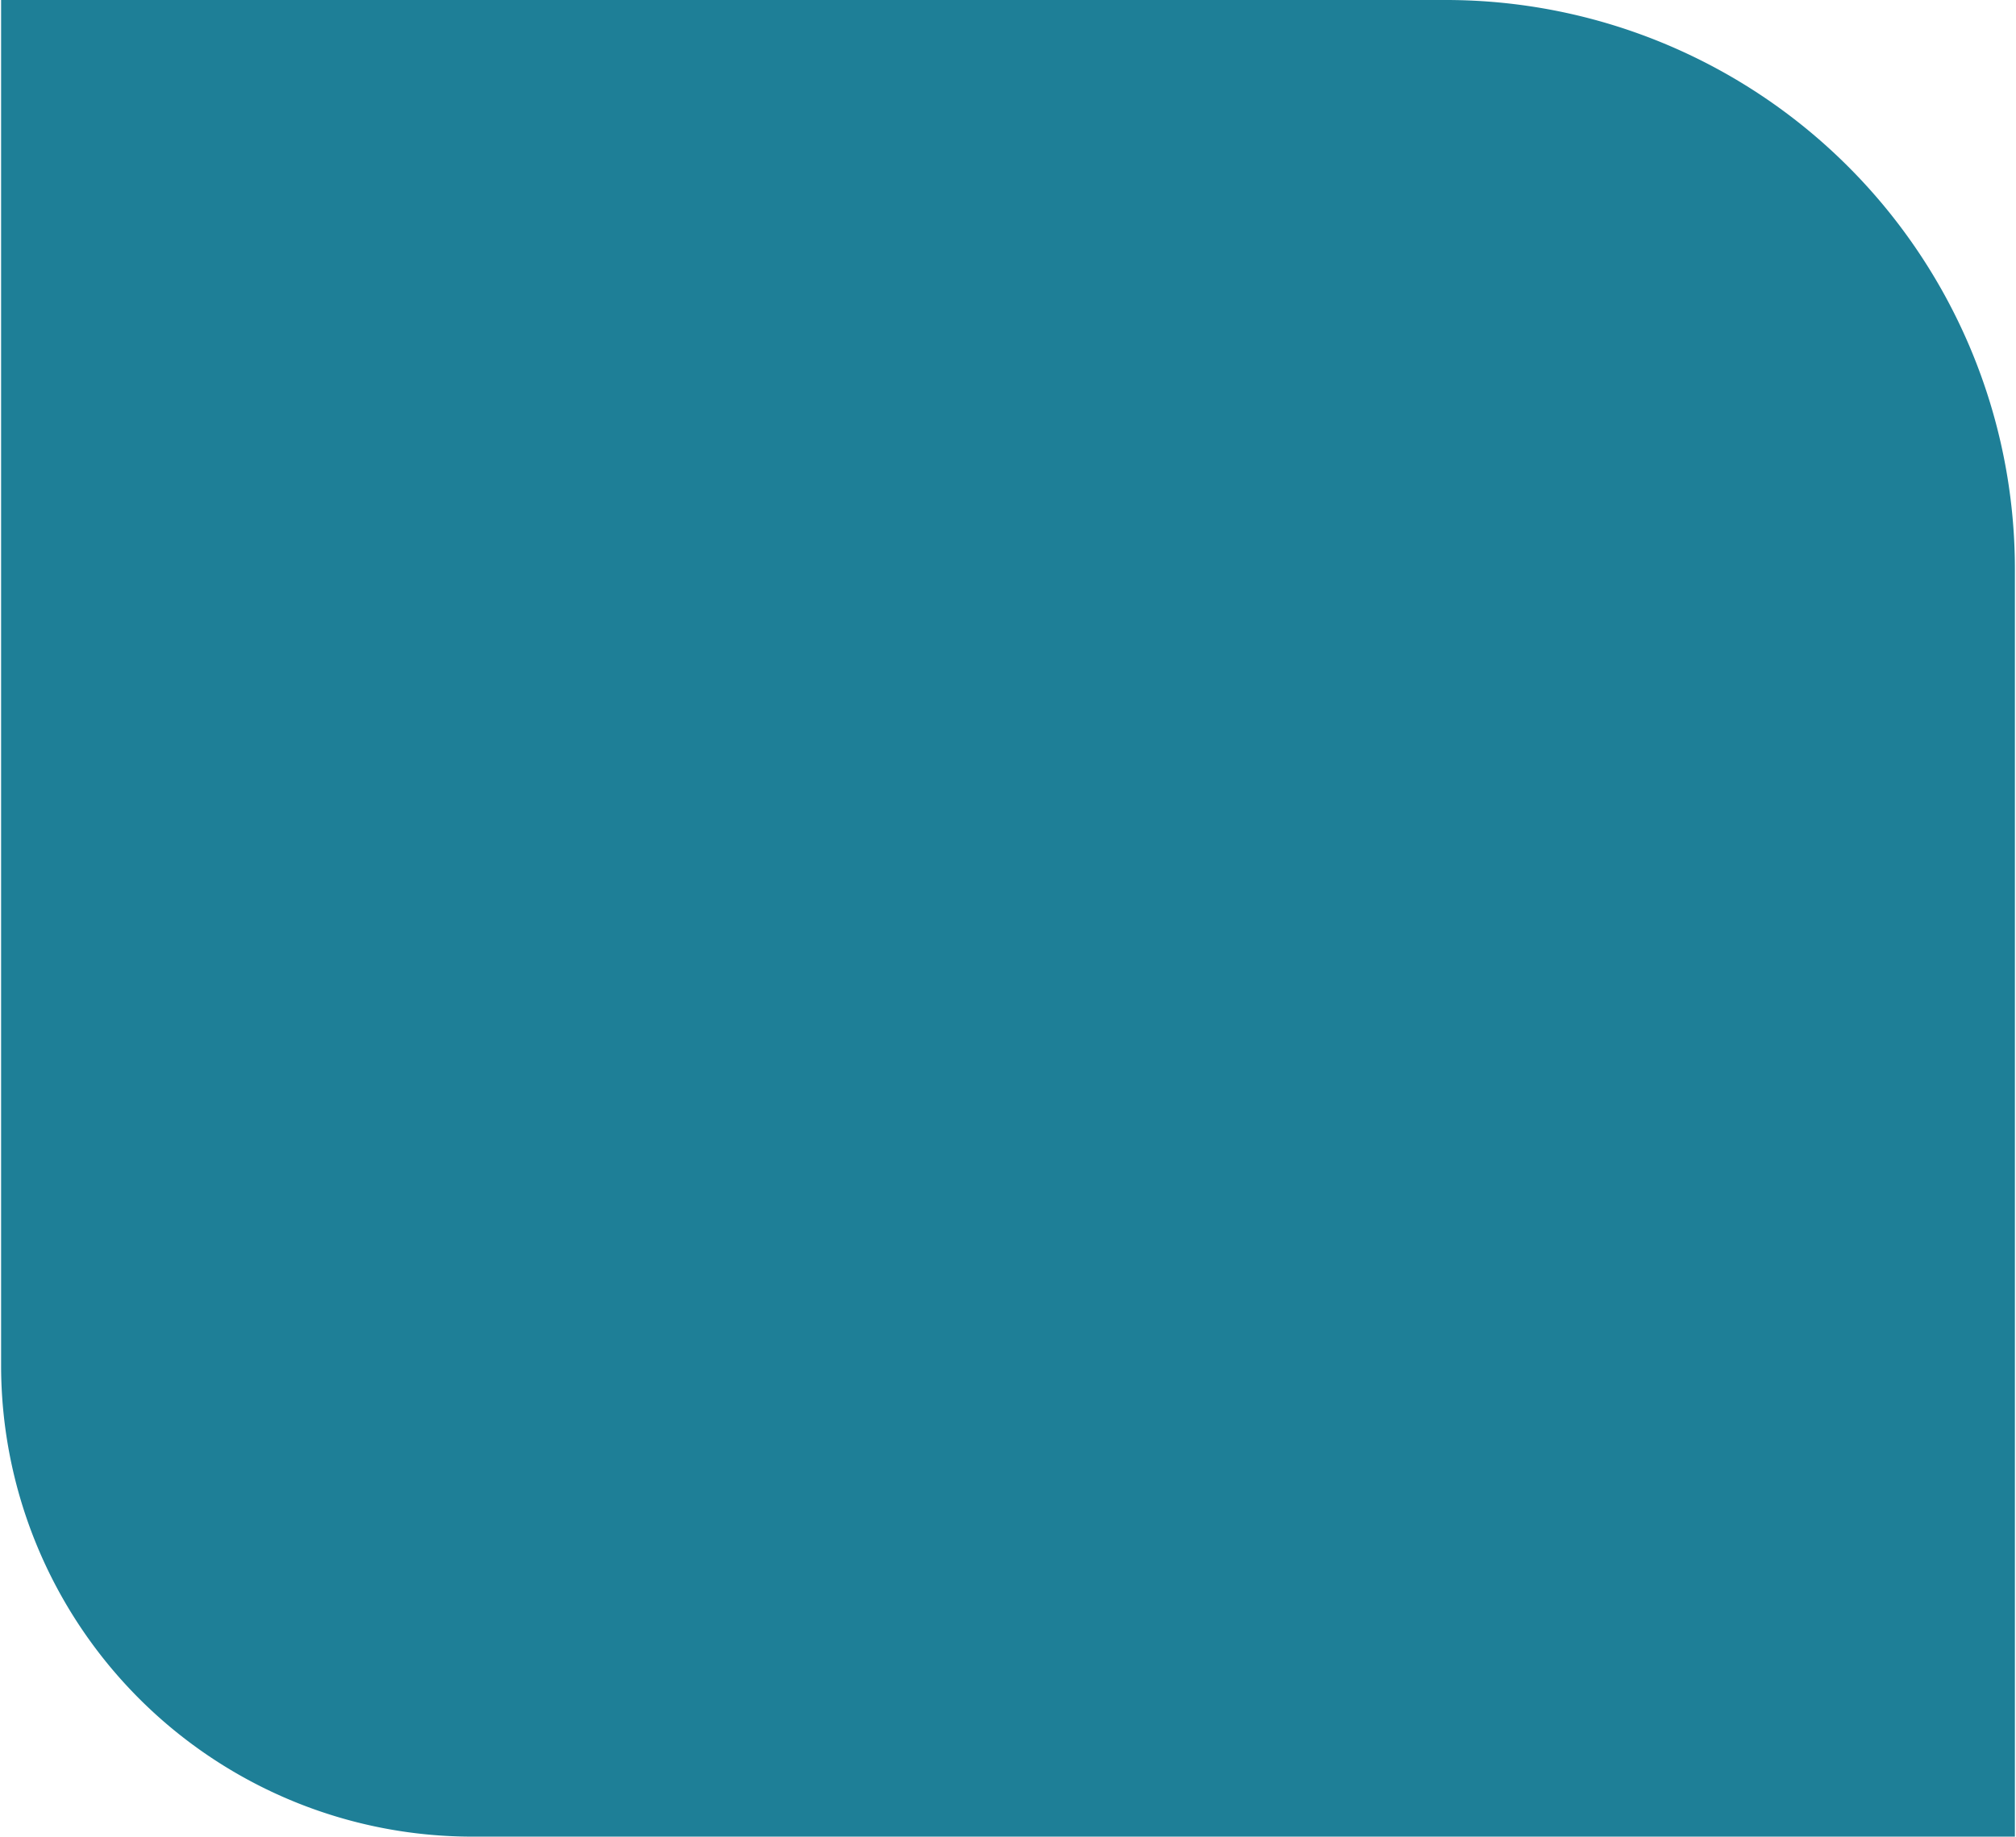 <?xml version="1.0" encoding="UTF-8"?> <svg xmlns="http://www.w3.org/2000/svg" width="236" height="215" viewBox="0 0 235.49 214.77"><defs><style>.cls-1{fill:#1e7f97;}</style></defs><g id="Warstwa_2" data-name="Warstwa 2"><g id="Warstwa_1-2" data-name="Warstwa 1"><path class="cls-1" d="M235.49,66.54A66.54,66.54,0,0,0,169,0H0V159.66a55.11,55.11,0,0,0,55.11,55.11H235.49Z"></path></g></g></svg> 